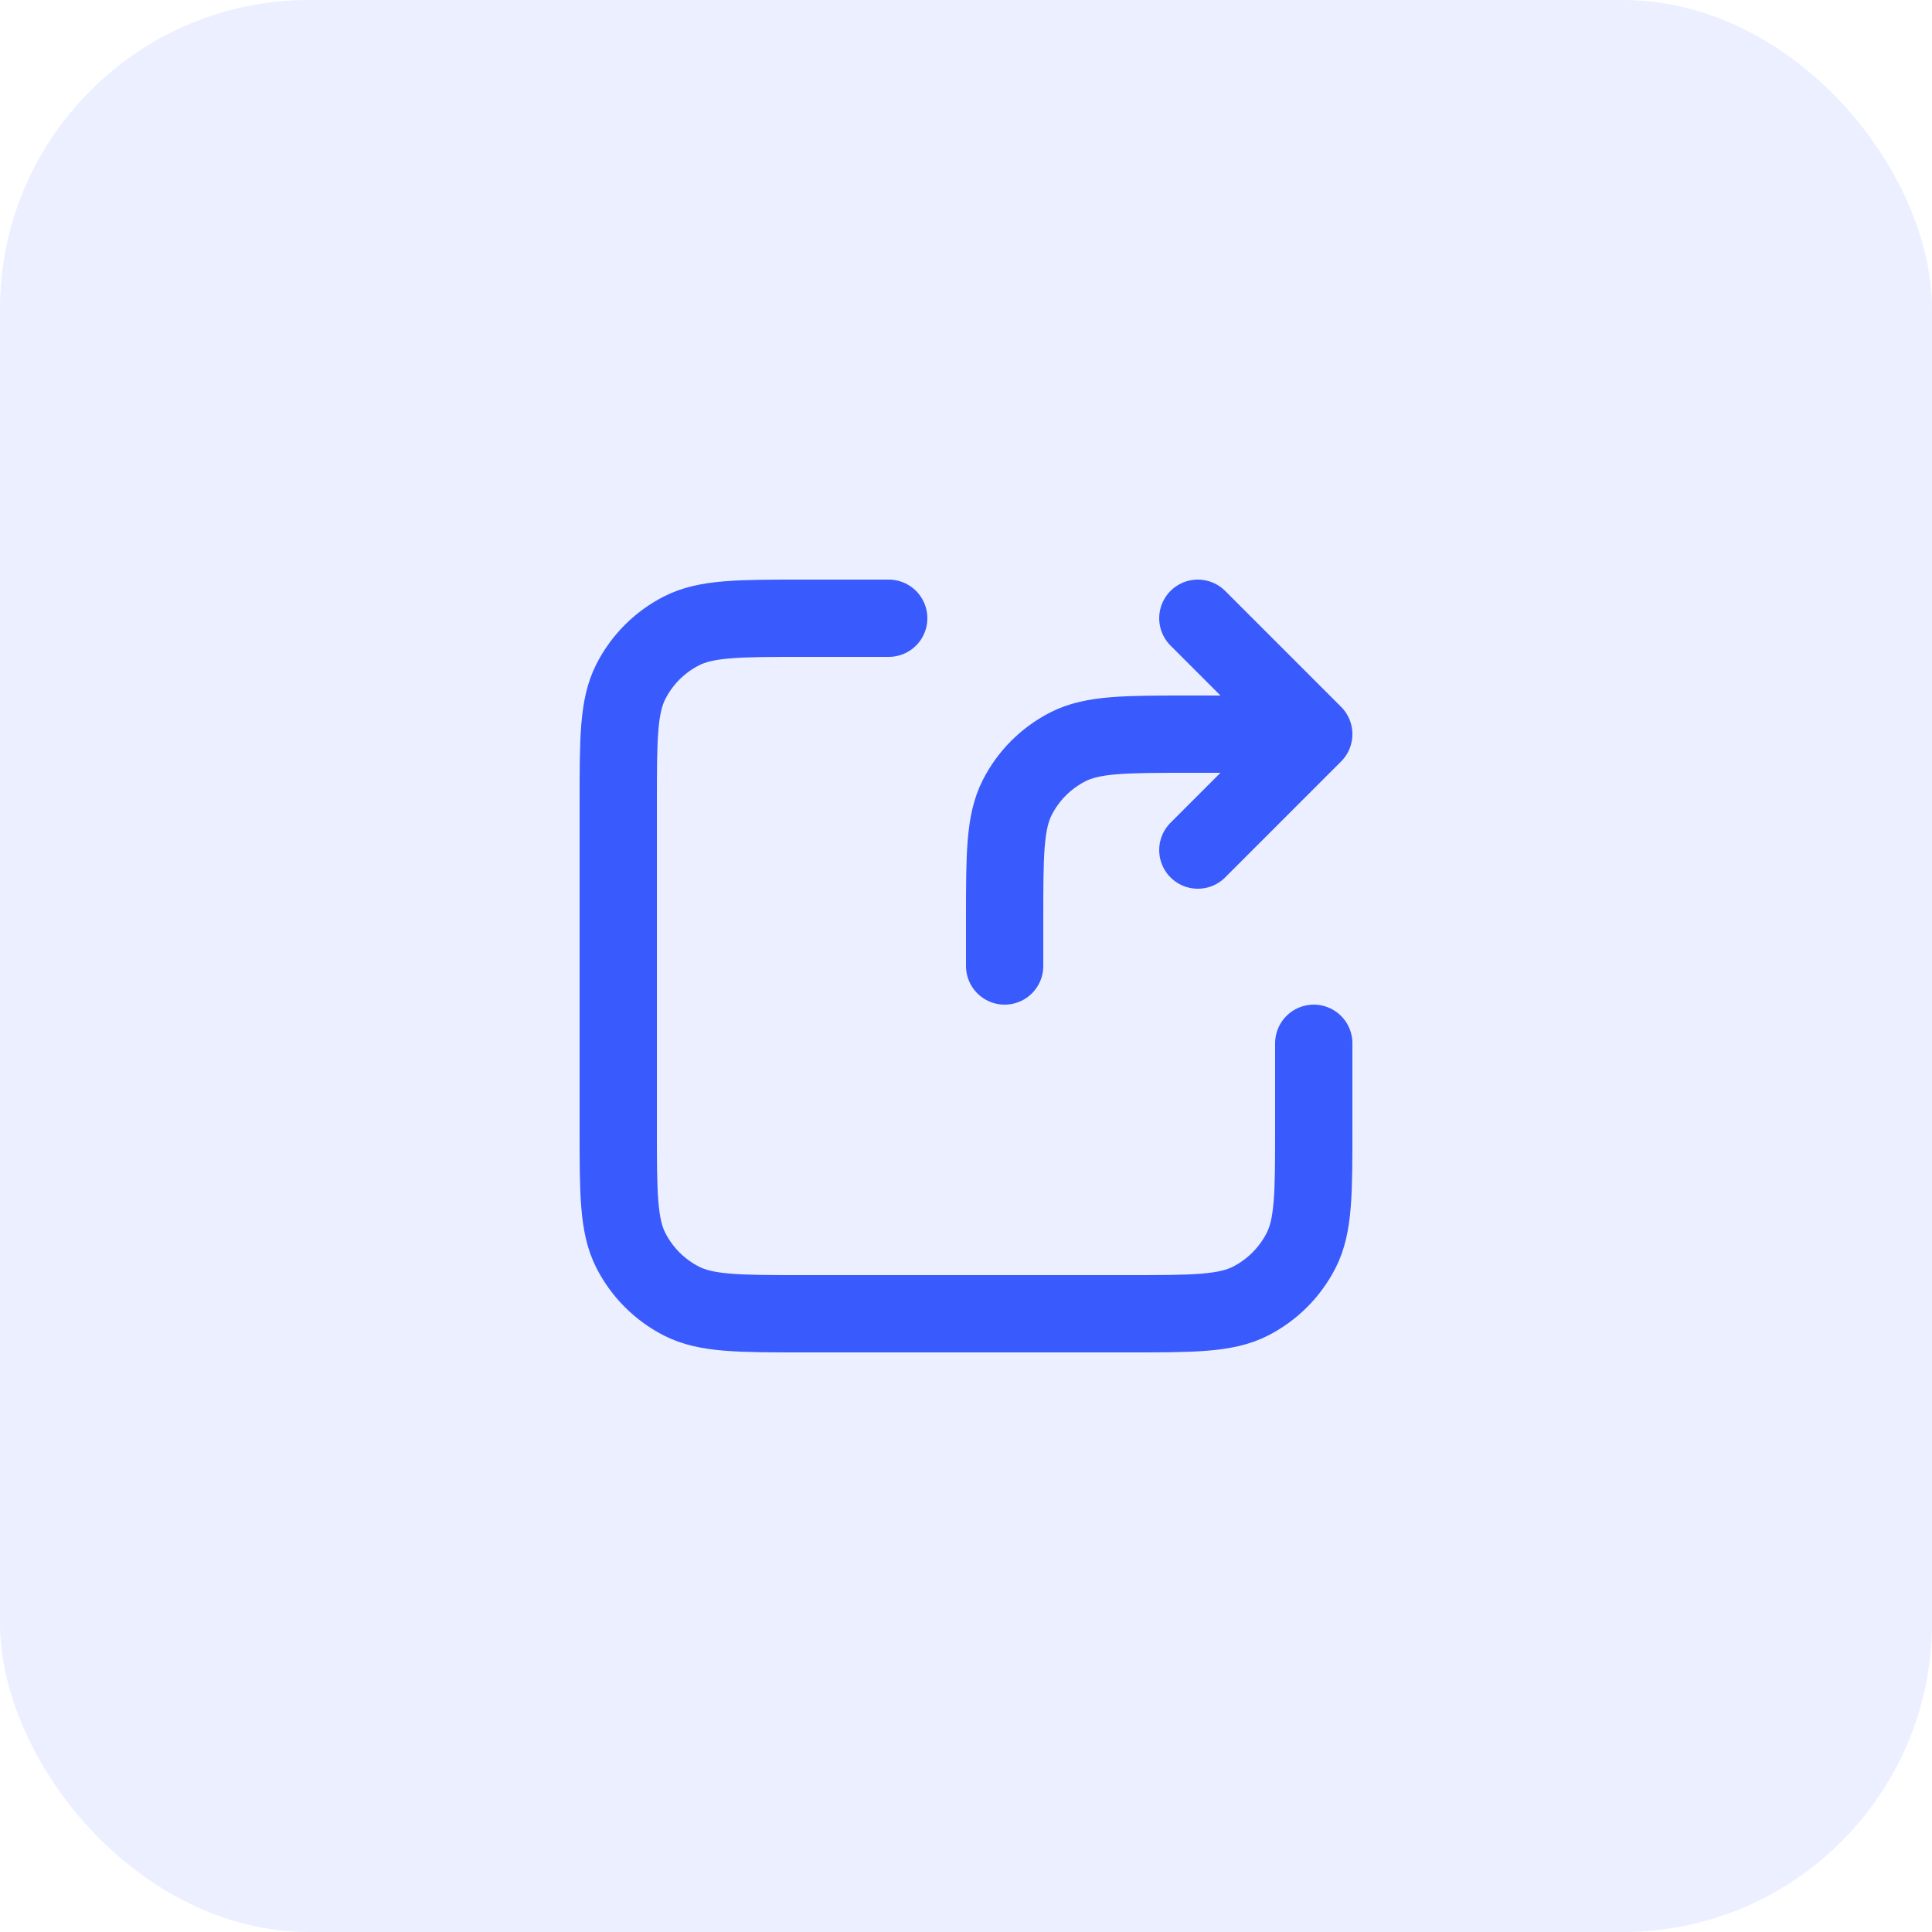 <svg width="50" height="50" viewBox="0 0 50 50" fill="none" xmlns="http://www.w3.org/2000/svg">
<g clip-path="url(#clip0_266_15)">
<rect width="50" height="50" rx="8" fill="#395AFC" fill-opacity="0.1"/>
<path d="M34 19H30.8C29.12 19 28.28 19 27.638 19.327C27.073 19.615 26.615 20.073 26.327 20.638C26 21.28 26 22.12 26 23.8V25M34 19L31 16M34 19L31 22M23 16H20.8C19.12 16 18.28 16 17.638 16.327C17.073 16.615 16.615 17.073 16.327 17.638C16 18.28 16 19.12 16 20.8V29.2C16 30.88 16 31.72 16.327 32.362C16.615 32.926 17.073 33.385 17.638 33.673C18.28 34 19.12 34 20.8 34H29.2C30.88 34 31.72 34 32.362 33.673C32.926 33.385 33.385 32.926 33.673 32.362C34 31.72 34 30.88 34 29.2V27" stroke="#395AFC" stroke-width="2" stroke-linecap="round" stroke-linejoin="round"/>
</g>
<defs>
<clipPath id="clip0_266_15">
<rect width="50" height="50" fill="white"/>
</clipPath>
</defs>
</svg>
